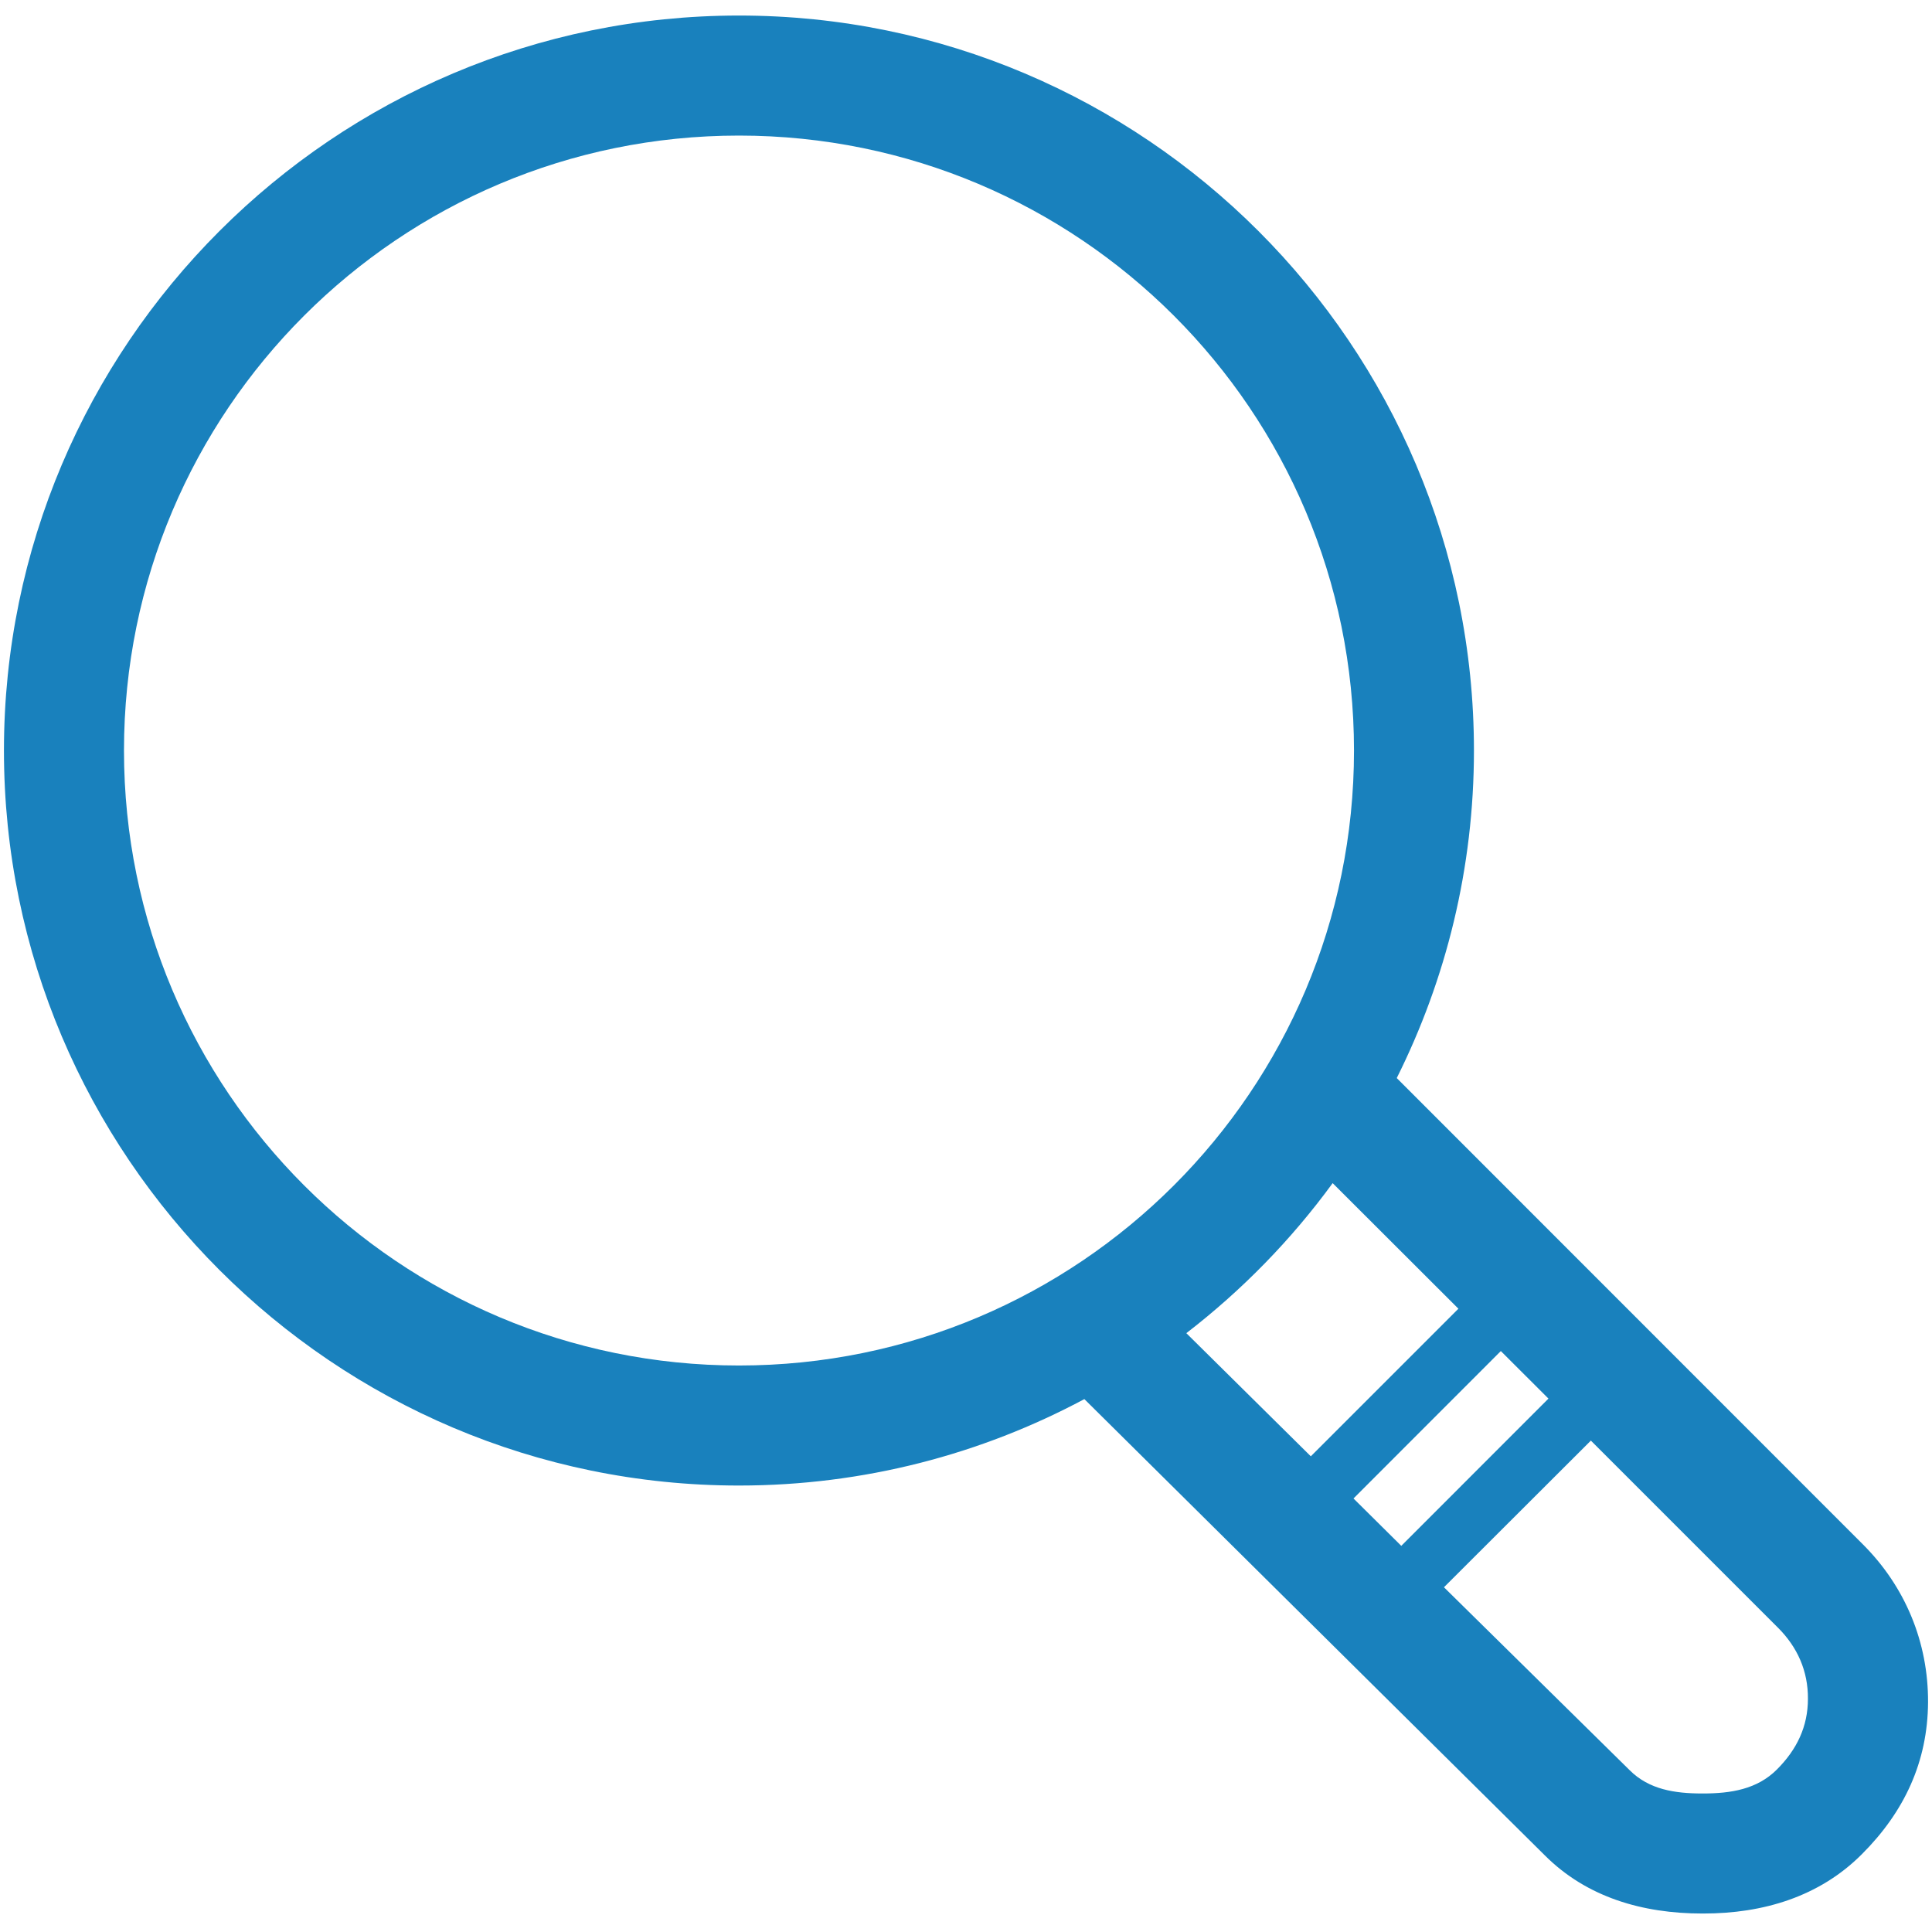 <svg width="23" height="23" viewBox="0 0 23 23" fill="none" xmlns="http://www.w3.org/2000/svg">
<path d="M22.177 18.385L16.628 12.834C17.215 11.659 17.547 10.335 17.547 8.935C17.547 4.11 13.622 0.185 8.797 0.185C3.972 0.185 0.047 4.11 0.047 8.935C0.047 13.76 3.972 17.685 8.797 17.685C10.283 17.685 11.682 17.312 12.909 16.656L18.391 22.088C18.891 22.588 19.557 22.78 20.266 22.78C20.27 22.78 20.275 22.78 20.279 22.78C20.99 22.78 21.66 22.58 22.164 22.075C22.669 21.571 22.949 20.975 22.953 20.264C22.956 19.55 22.681 18.888 22.177 18.385ZM16.113 17.839L17.867 16.084L18.434 16.65L16.682 18.403L16.113 17.839ZM1.476 8.935C1.476 4.891 4.754 1.614 8.797 1.614C12.841 1.614 16.119 4.891 16.119 8.935C16.119 12.979 12.841 16.256 8.797 16.256C4.754 16.256 1.476 12.979 1.476 8.935ZM15.865 14.085L17.362 15.58L15.605 17.337L14.123 15.871C14.785 15.361 15.372 14.76 15.865 14.085ZM21.154 21.065C20.918 21.302 20.604 21.351 20.272 21.351C20.27 21.351 20.267 21.351 20.265 21.351C19.938 21.351 19.631 21.304 19.401 21.074L17.19 18.896L18.939 17.15L21.167 19.378C21.398 19.609 21.525 19.893 21.523 20.223C21.523 20.555 21.391 20.828 21.154 21.065Z" fill="#1981BD"/>
</svg>
